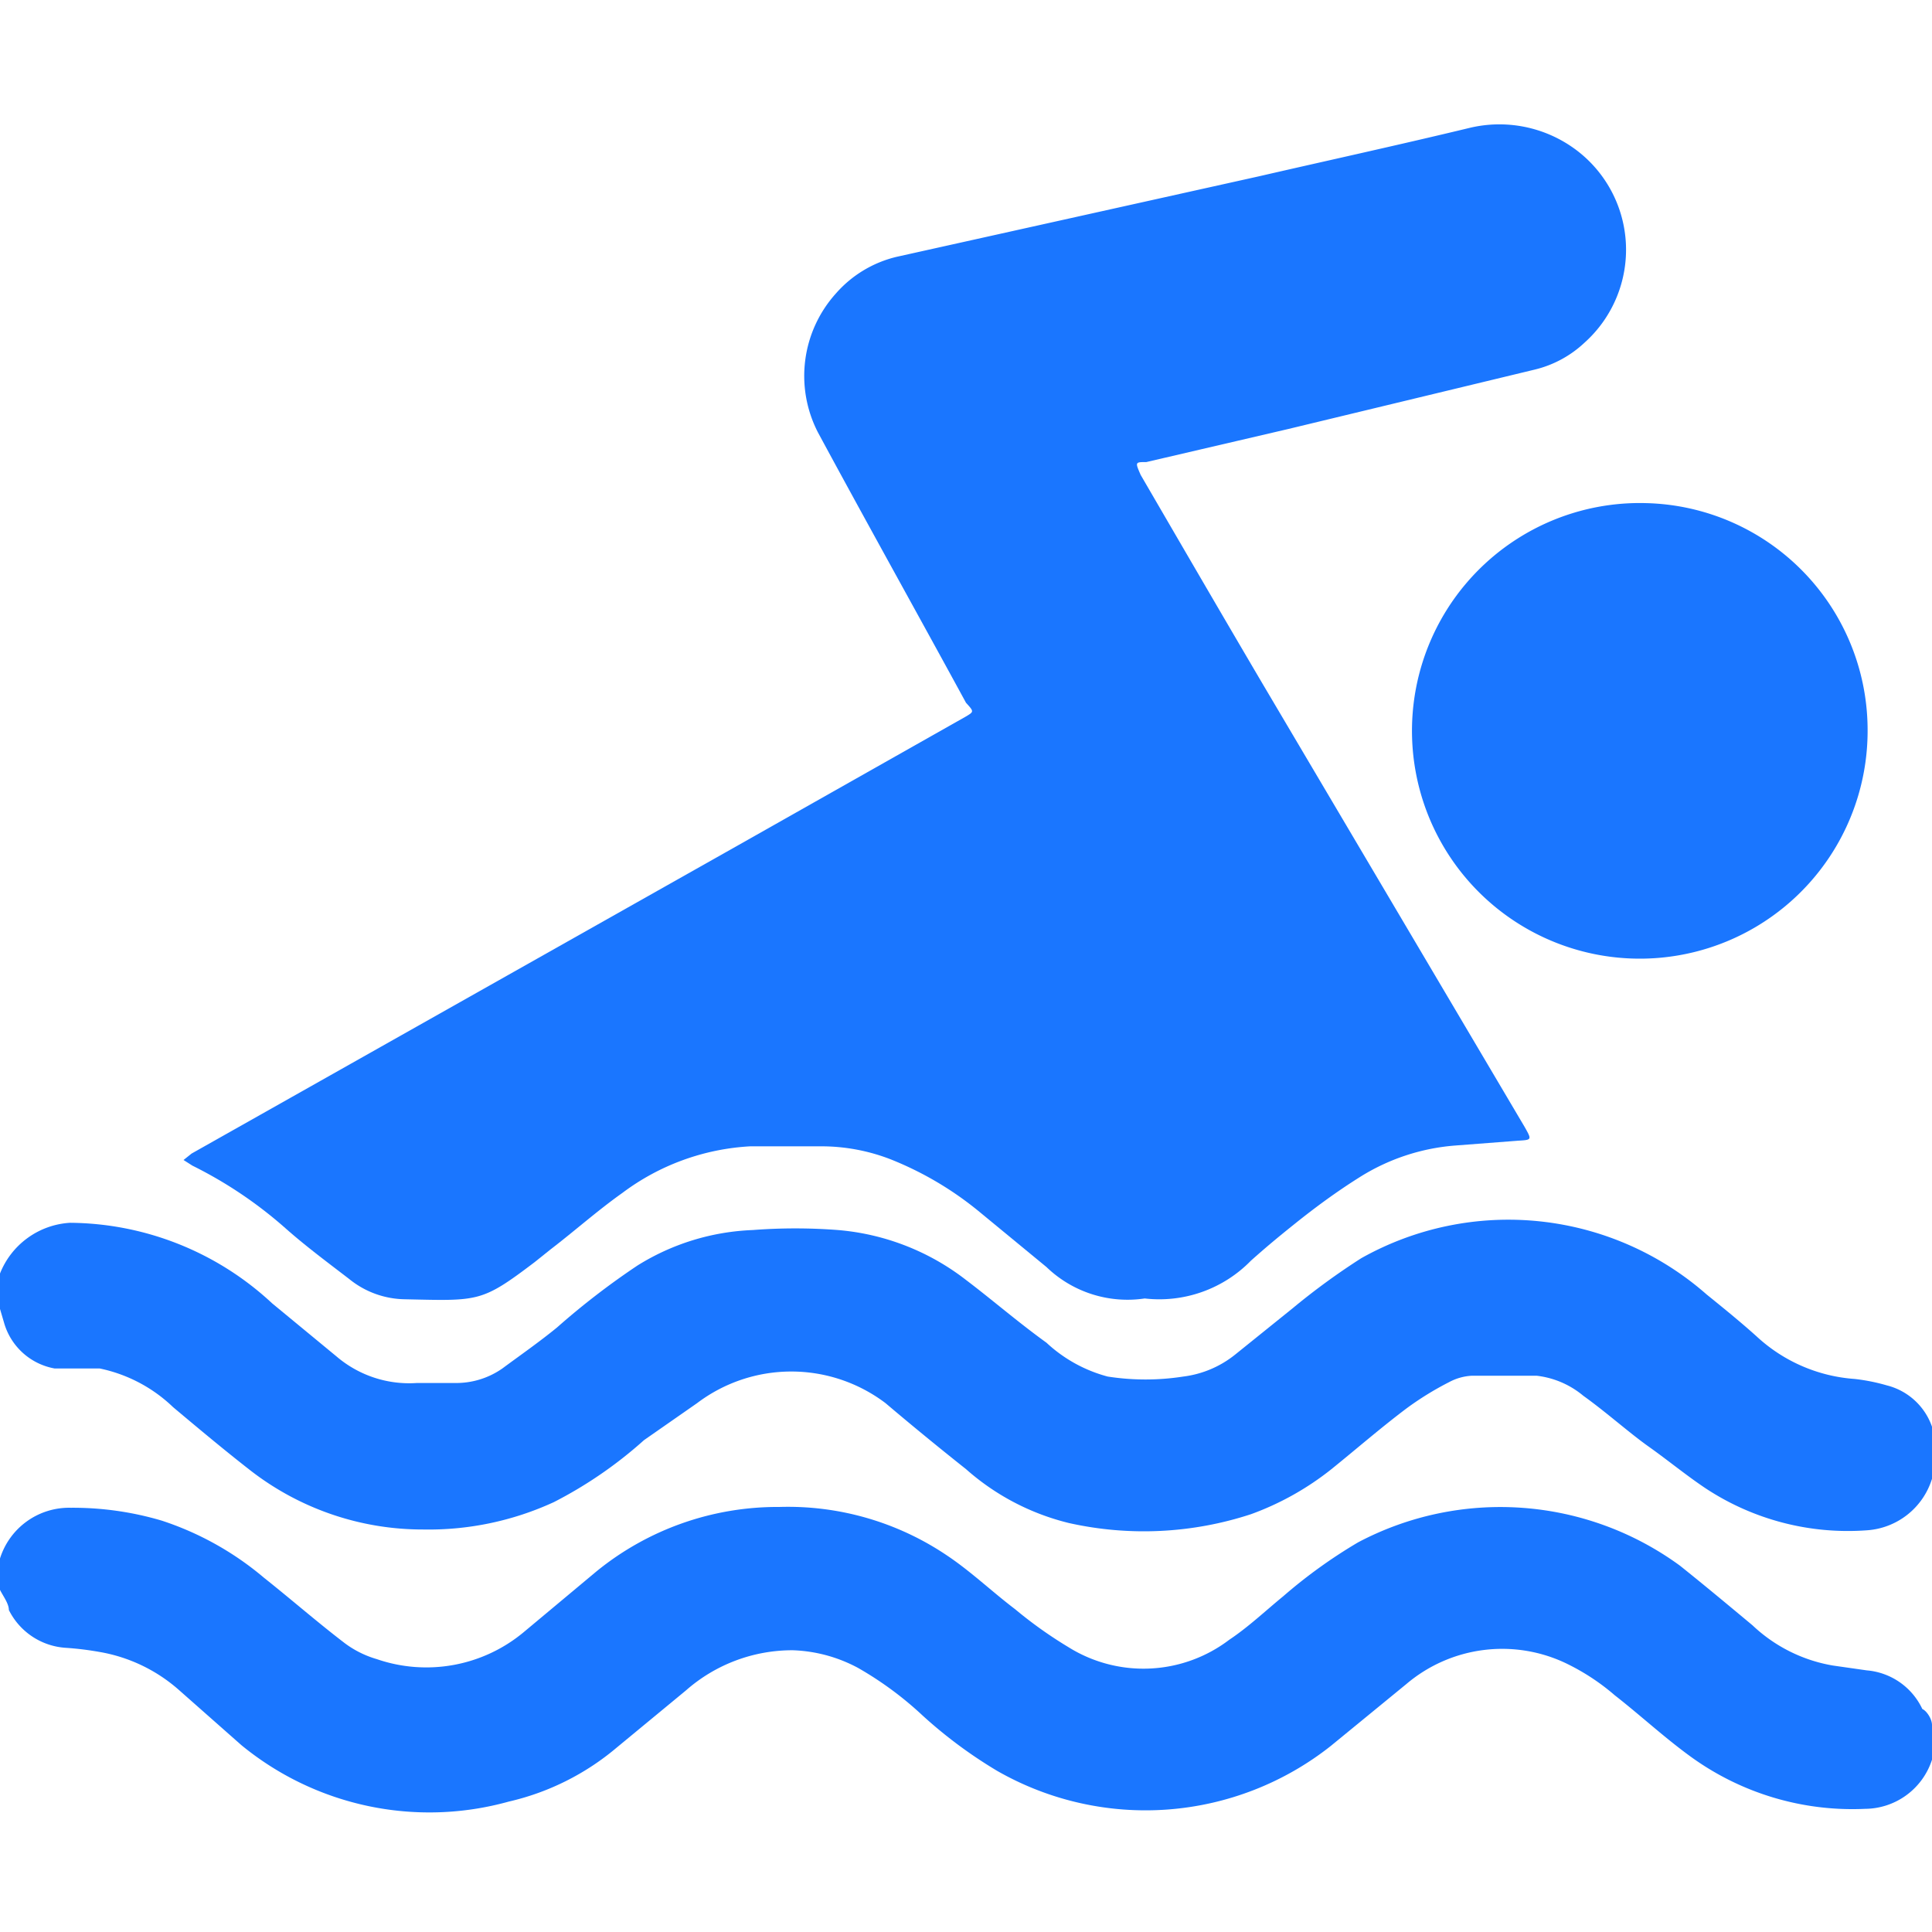 <svg id="Слой_1" data-name="Слой 1" xmlns="http://www.w3.org/2000/svg" width="24" height="24" viewBox="0 0 24 24"><defs><style>.cls-1{fill:#1a76ff;}</style></defs><title>2621</title><path class="cls-1" d="M0,15.94l0-.12a1,1,0,0,1,.87-.63,3.72,3.72,0,0,1,2.51,1l.8.66a1.39,1.39,0,0,0,1,.33h.47A1,1,0,0,0,6.24,17c.23-.17.46-.33.68-.51a9.36,9.36,0,0,1,1-.77,2.91,2.91,0,0,1,1.43-.44,6.93,6.93,0,0,1,1.06,0A3,3,0,0,1,12,15.9c.33.25.64.52,1,.78a1.79,1.79,0,0,0,.76.42,3.05,3.05,0,0,0,.94,0,1.28,1.28,0,0,0,.64-.27l.72-.58a8.52,8.52,0,0,1,.85-.62,3.73,3.73,0,0,1,4.29.45c.21.17.42.34.62.52a2,2,0,0,0,1.22.53,2.37,2.37,0,0,1,.4.08.8.8,0,0,1,.58.58L24,18v.27l0,.1a.91.91,0,0,1-.81.64,3.21,3.21,0,0,1-2-.52c-.24-.16-.47-.35-.71-.52s-.53-.43-.81-.63a1.1,1.1,0,0,0-.58-.25c-.27,0-.54,0-.81,0a.67.67,0,0,0-.28.08,3.82,3.82,0,0,0-.52.32c-.32.24-.63.51-.94.76a3.54,3.54,0,0,1-1,.56,4.27,4.27,0,0,1-2.26.11A3,3,0,0,1,12,18.25c-.34-.27-.67-.54-1-.82a1.94,1.94,0,0,0-2.34,0L8,17.89a5.27,5.27,0,0,1-1.12.77A3.72,3.72,0,0,1,5.26,19a3.49,3.49,0,0,1-2.17-.75c-.32-.25-.63-.51-.94-.77A1.86,1.86,0,0,0,1.24,17L.68,17a.8.8,0,0,1-.63-.57L0,16.26Z"/><path class="cls-1" d="M24,21.43v.29l0,.14a.88.88,0,0,1-.83.61A3.42,3.42,0,0,1,21,21.82c-.33-.24-.62-.51-.94-.76a2.76,2.76,0,0,0-.59-.39,1.84,1.84,0,0,0-2,.25l-.94.77a3.71,3.71,0,0,1-4.14.31,5.73,5.73,0,0,1-.93-.69,4.28,4.28,0,0,0-.8-.59,1.84,1.84,0,0,0-.81-.22A2,2,0,0,0,8.52,21l-.86.71a3.18,3.18,0,0,1-1.34.67A3.68,3.68,0,0,1,3,21.68L2.23,21a2,2,0,0,0-1-.48,3.8,3.8,0,0,0-.41-.05A.85.85,0,0,1,.11,20c0-.08-.07-.17-.11-.25v-.27l0-.12a.9.9,0,0,1,.88-.63,3.88,3.88,0,0,1,1.13.16,3.79,3.79,0,0,1,1.27.71c.34.27.66.55,1,.81a1.24,1.24,0,0,0,.4.2,1.89,1.89,0,0,0,1.82-.33l.91-.76a3.56,3.56,0,0,1,2.27-.8,3.53,3.53,0,0,1,2.08.6c.3.2.56.45.85.67a5.3,5.3,0,0,0,.66.47,1.76,1.76,0,0,0,2-.09c.24-.16.45-.36.67-.54a6.31,6.31,0,0,1,.93-.67,3.78,3.78,0,0,1,4,.29c.3.24.6.49.9.74a1.92,1.92,0,0,0,1,.5l.42.06a.84.84,0,0,1,.69.48C23.93,21.25,24,21.35,24,21.43Z"/><path class="cls-1" d="M14.22,16.13A1.45,1.45,0,0,1,13,15.74l-.85-.7a4.14,4.14,0,0,0-1.09-.64,2.38,2.38,0,0,0-.85-.16c-.3,0-.6,0-.89,0a2.91,2.91,0,0,0-1.59.58c-.31.22-.59.47-.89.7l-.2.16c-.66.5-.69.48-1.61.46a1.12,1.12,0,0,1-.69-.25c-.26-.2-.53-.4-.78-.62a5.28,5.28,0,0,0-1.17-.79l-.11-.07.1-.08,6.79-3.83L12,8.9c.1-.06.1-.06,0-.17-.61-1.12-1.23-2.23-1.84-3.36a1.53,1.53,0,0,1,.22-1.72,1.45,1.45,0,0,1,.76-.46l4.5-1c.87-.2,1.74-.39,2.61-.6a1.59,1.59,0,0,1,1.27.23,1.55,1.55,0,0,1,.16,2.44,1.37,1.37,0,0,1-.61.33L16,5.33l-1.76.41c-.14,0-.14,0-.07.16.5.86,1,1.72,1.5,2.57L18.94,14c.09.16.09.16-.08.17l-.78.06a2.6,2.6,0,0,0-1.2.4c-.27.17-.53.36-.78.56s-.38.31-.56.47A1.59,1.59,0,0,1,14.22,16.13Z"/><path class="cls-1" d="M23.2,9.05a2.83,2.83,0,1,1-2.75-2.8A2.82,2.82,0,0,1,23.2,9.05Z"/></svg>